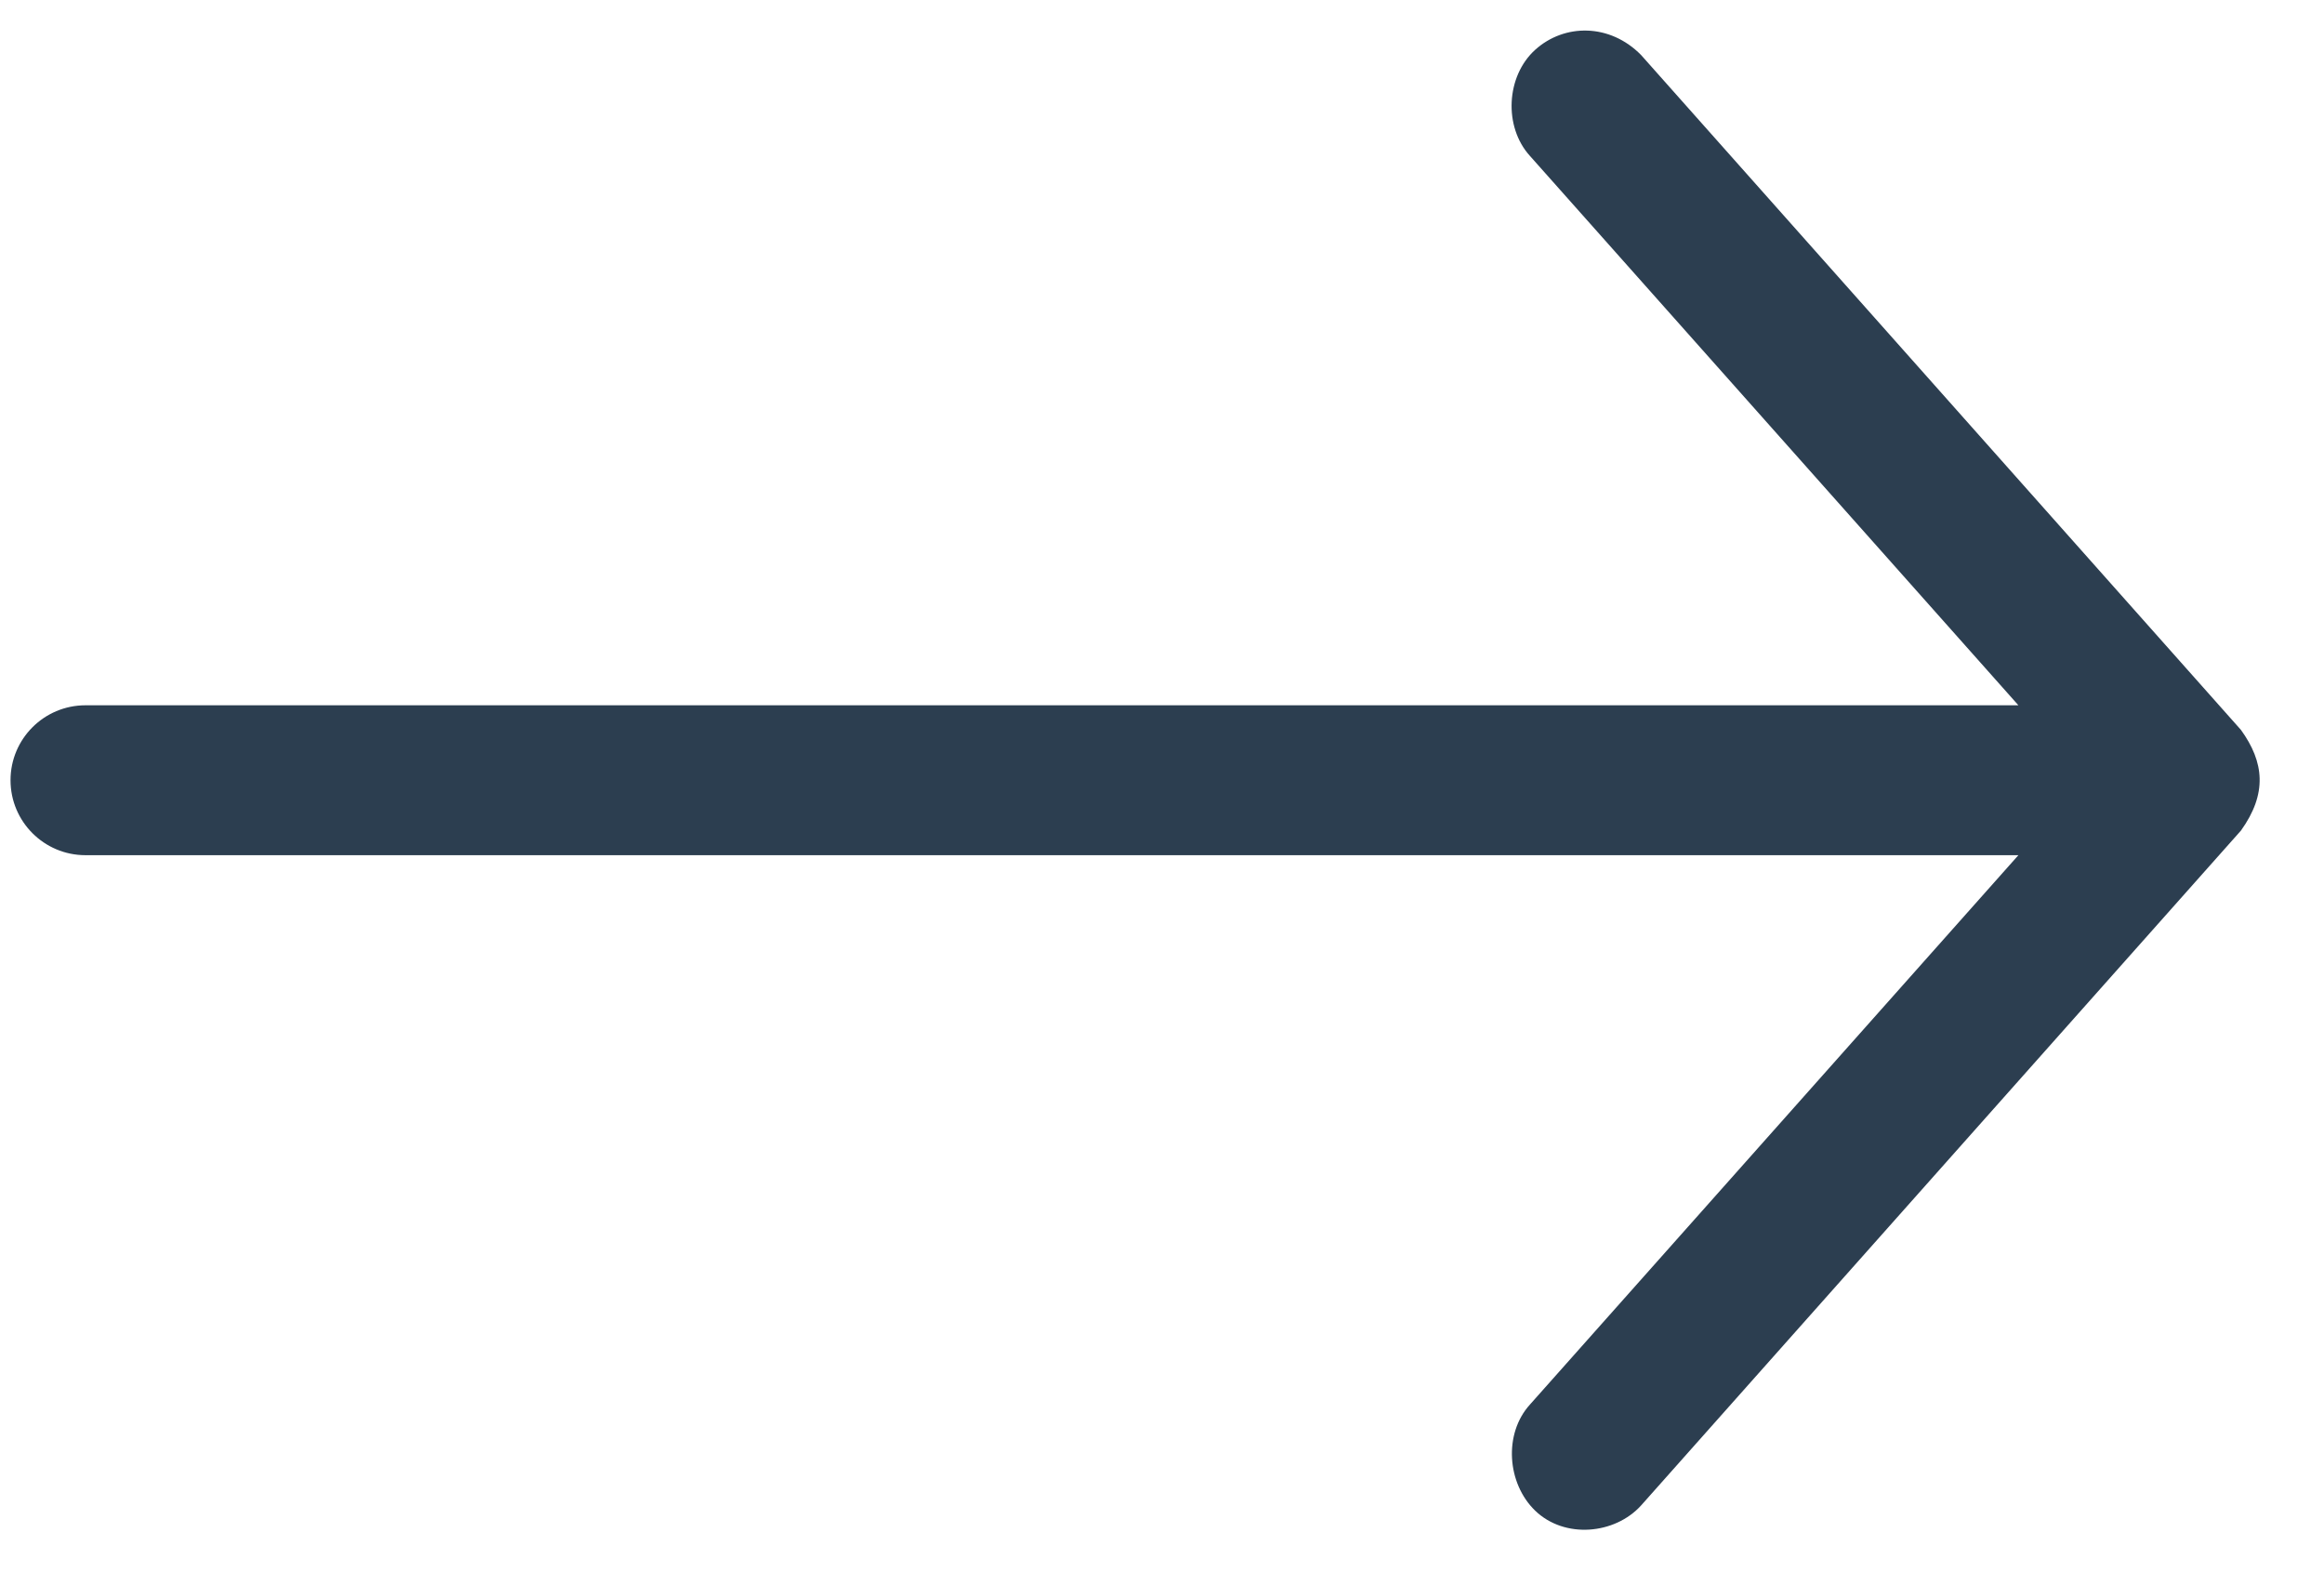 <svg width="34" height="23" viewBox="0 0 34 23" fill="none" xmlns="http://www.w3.org/2000/svg">
<path d="M32.785 10.678L24.01 0.806C23.552 0.339 22.886 0.343 22.459 0.729C22.033 1.115 21.996 1.854 22.382 2.28L29.529 10.318H1.251C0.645 10.318 0.154 10.809 0.154 11.414C0.154 12.02 0.645 12.511 1.251 12.511H29.529L22.382 20.549C21.996 20.975 22.046 21.7 22.459 22.1C22.89 22.516 23.625 22.449 24.01 22.023L32.785 12.151C33.173 11.61 33.126 11.15 32.785 10.678Z" fill="#2C3E50"/>
</svg>
